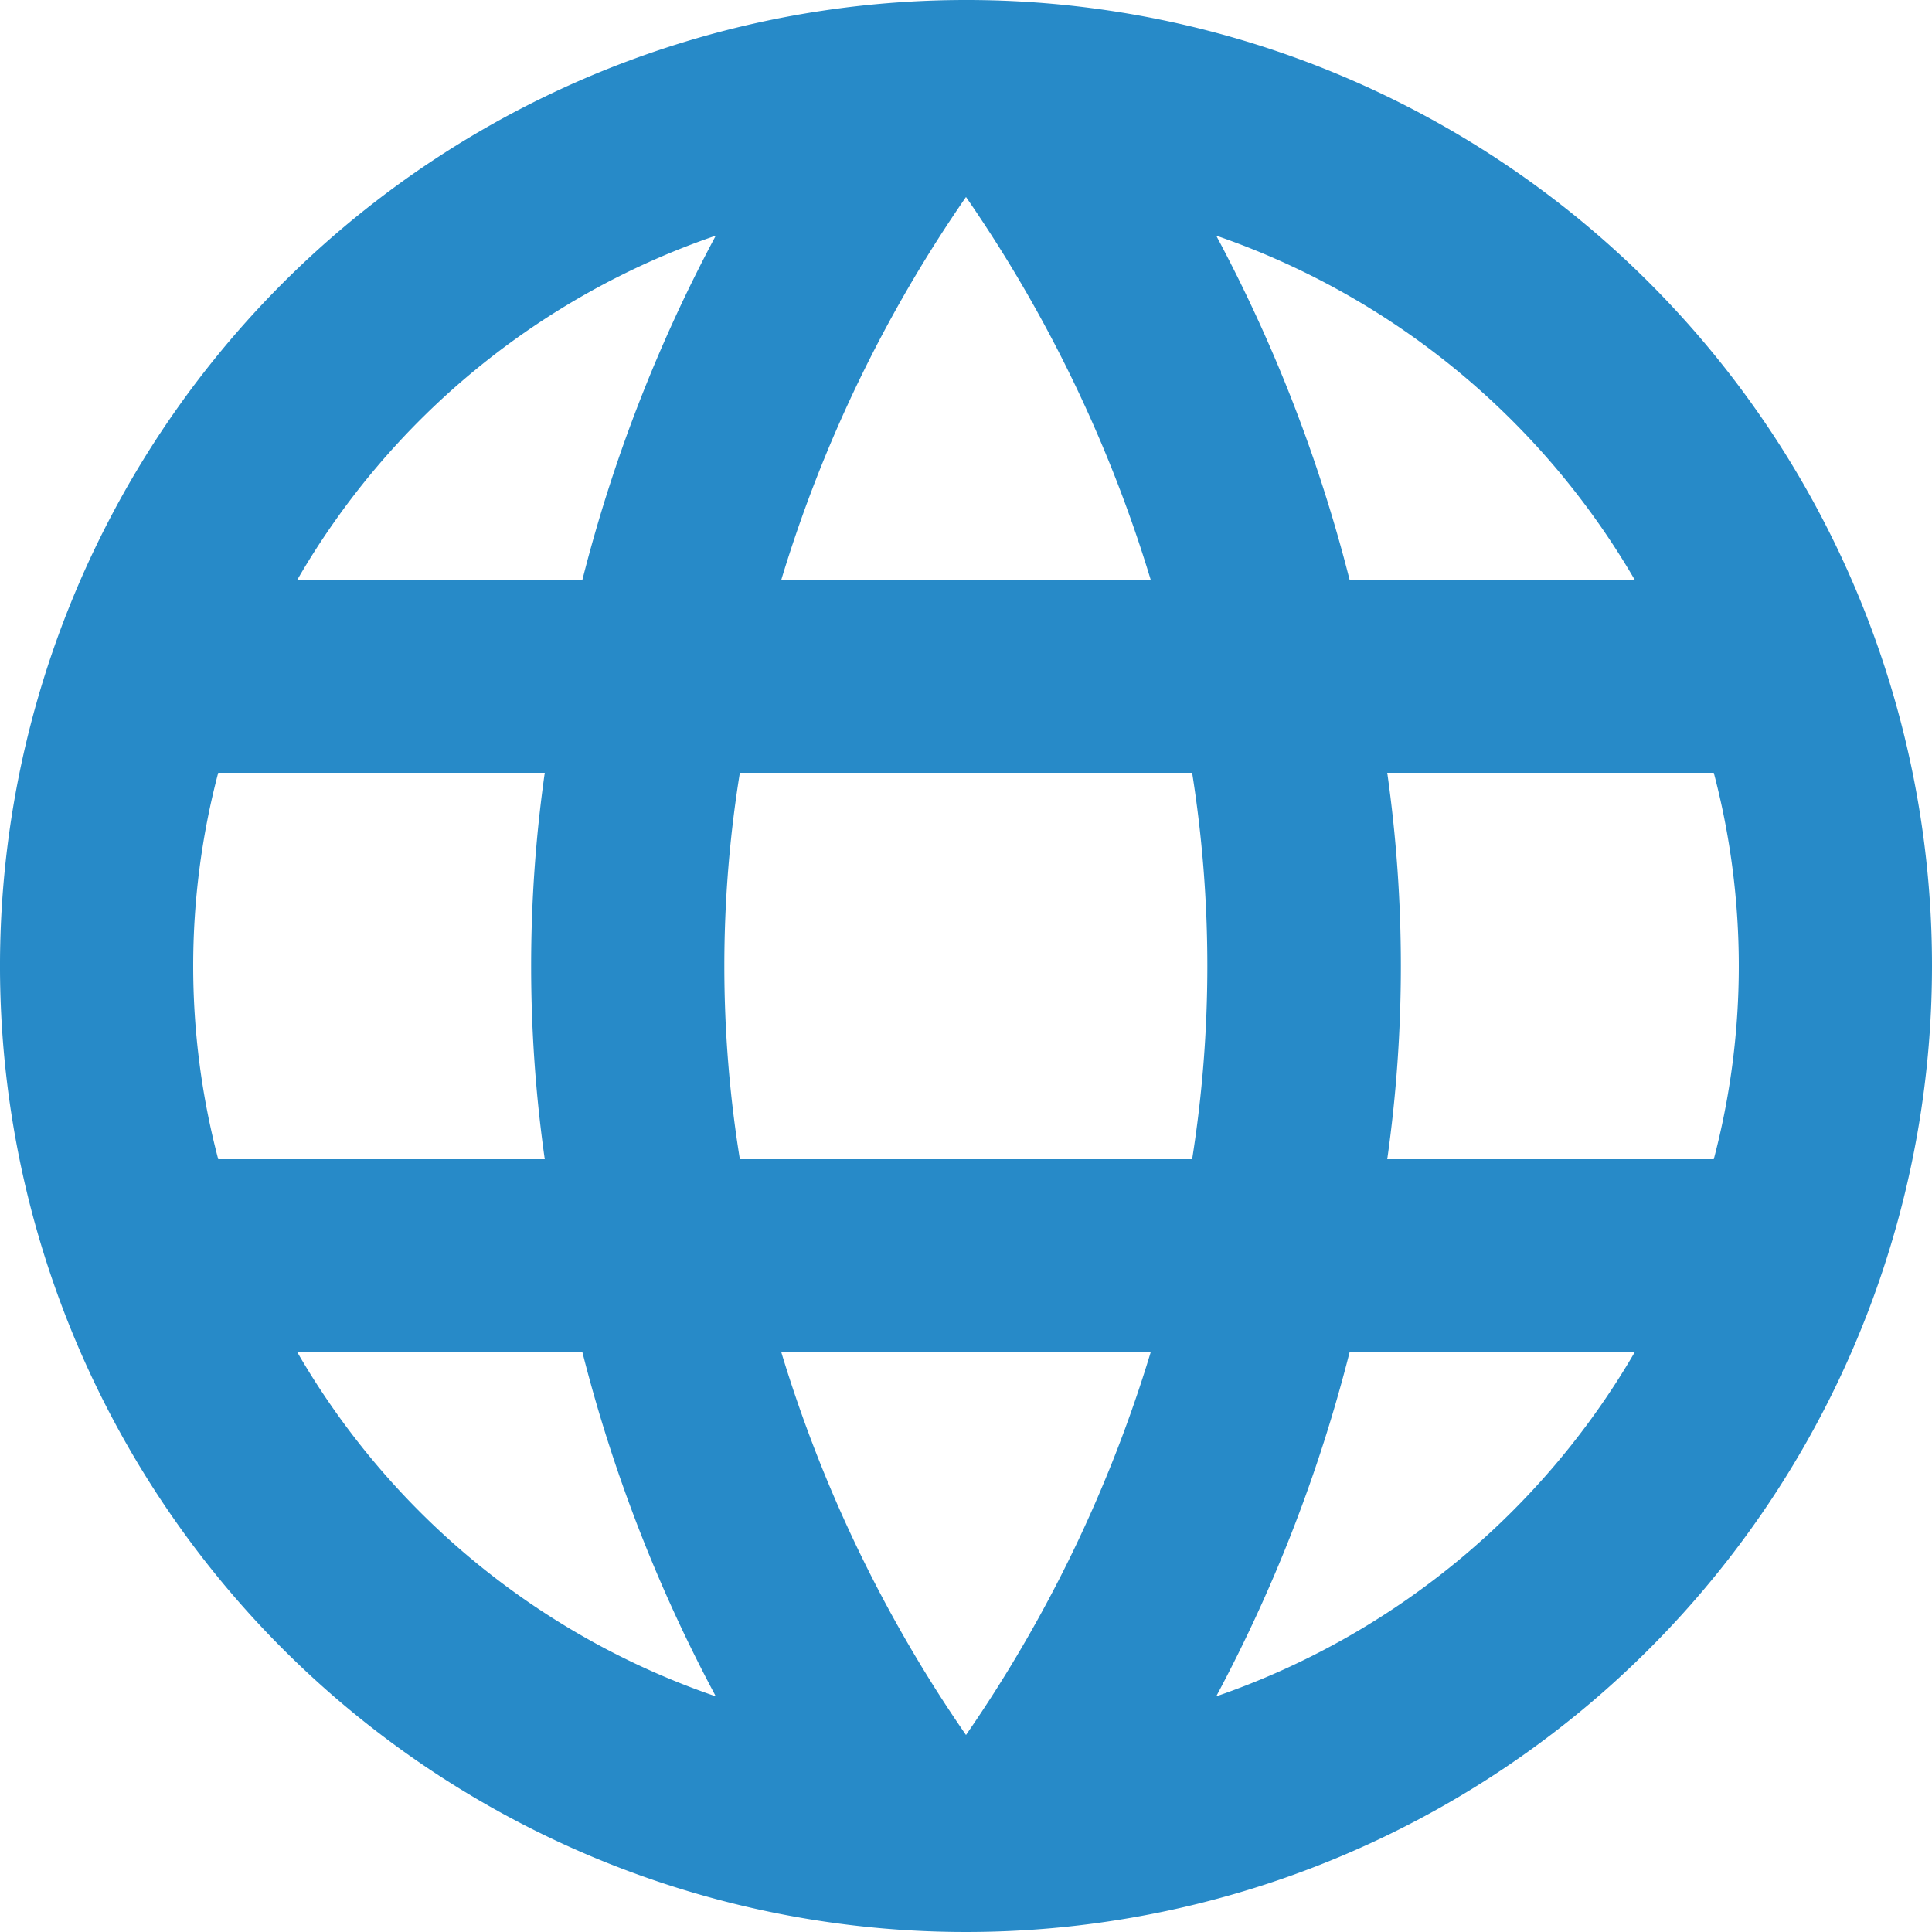 <svg xmlns="http://www.w3.org/2000/svg" width="61" height="61" viewBox="0 0 61 61">
  <defs>
    <style>
      .cls-1 {
        fill: #278ac8;
        fill-rule: evenodd;
      }
    </style>
  </defs>
  <path class="cls-1" d="M1645.47,9072a30.5,30.5,0,1,0,30.53,30.5A30.48,30.48,0,0,0,1645.47,9072Zm21.14,18.3h-9a48.062,48.062,0,0,0-4.21-10.86A24.52,24.52,0,0,1,1666.61,9090.3Zm-21.11-12.08a43.282,43.282,0,0,1,5.83,12.08h-11.66A43.282,43.282,0,0,1,1645.5,9078.22Zm-23.61,30.38a23.946,23.946,0,0,1,0-12.2h10.31a43.482,43.482,0,0,0,0,12.2h-10.31Zm2.5,6.1h9a48.062,48.062,0,0,0,4.21,10.86A24.391,24.391,0,0,1,1624.39,9114.7Zm9-24.4h-9a24.391,24.391,0,0,1,13.21-10.86A48.062,48.062,0,0,0,1633.39,9090.3Zm12.11,36.48a43.282,43.282,0,0,1-5.83-12.08h11.66A43.282,43.282,0,0,1,1645.5,9126.78Zm7.14-18.18h-14.28a38.214,38.214,0,0,1,0-12.2h14.28A39,39,0,0,1,1652.64,9108.6Zm0.76,16.96a48.062,48.062,0,0,0,4.21-10.86h9A24.52,24.52,0,0,1,1653.4,9125.56Zm5.4-16.96a43.482,43.482,0,0,0,0-12.2h10.31a23.946,23.946,0,0,1,0,12.2H1658.8Z" transform="translate(-1615 -9072)"/>
</svg>
